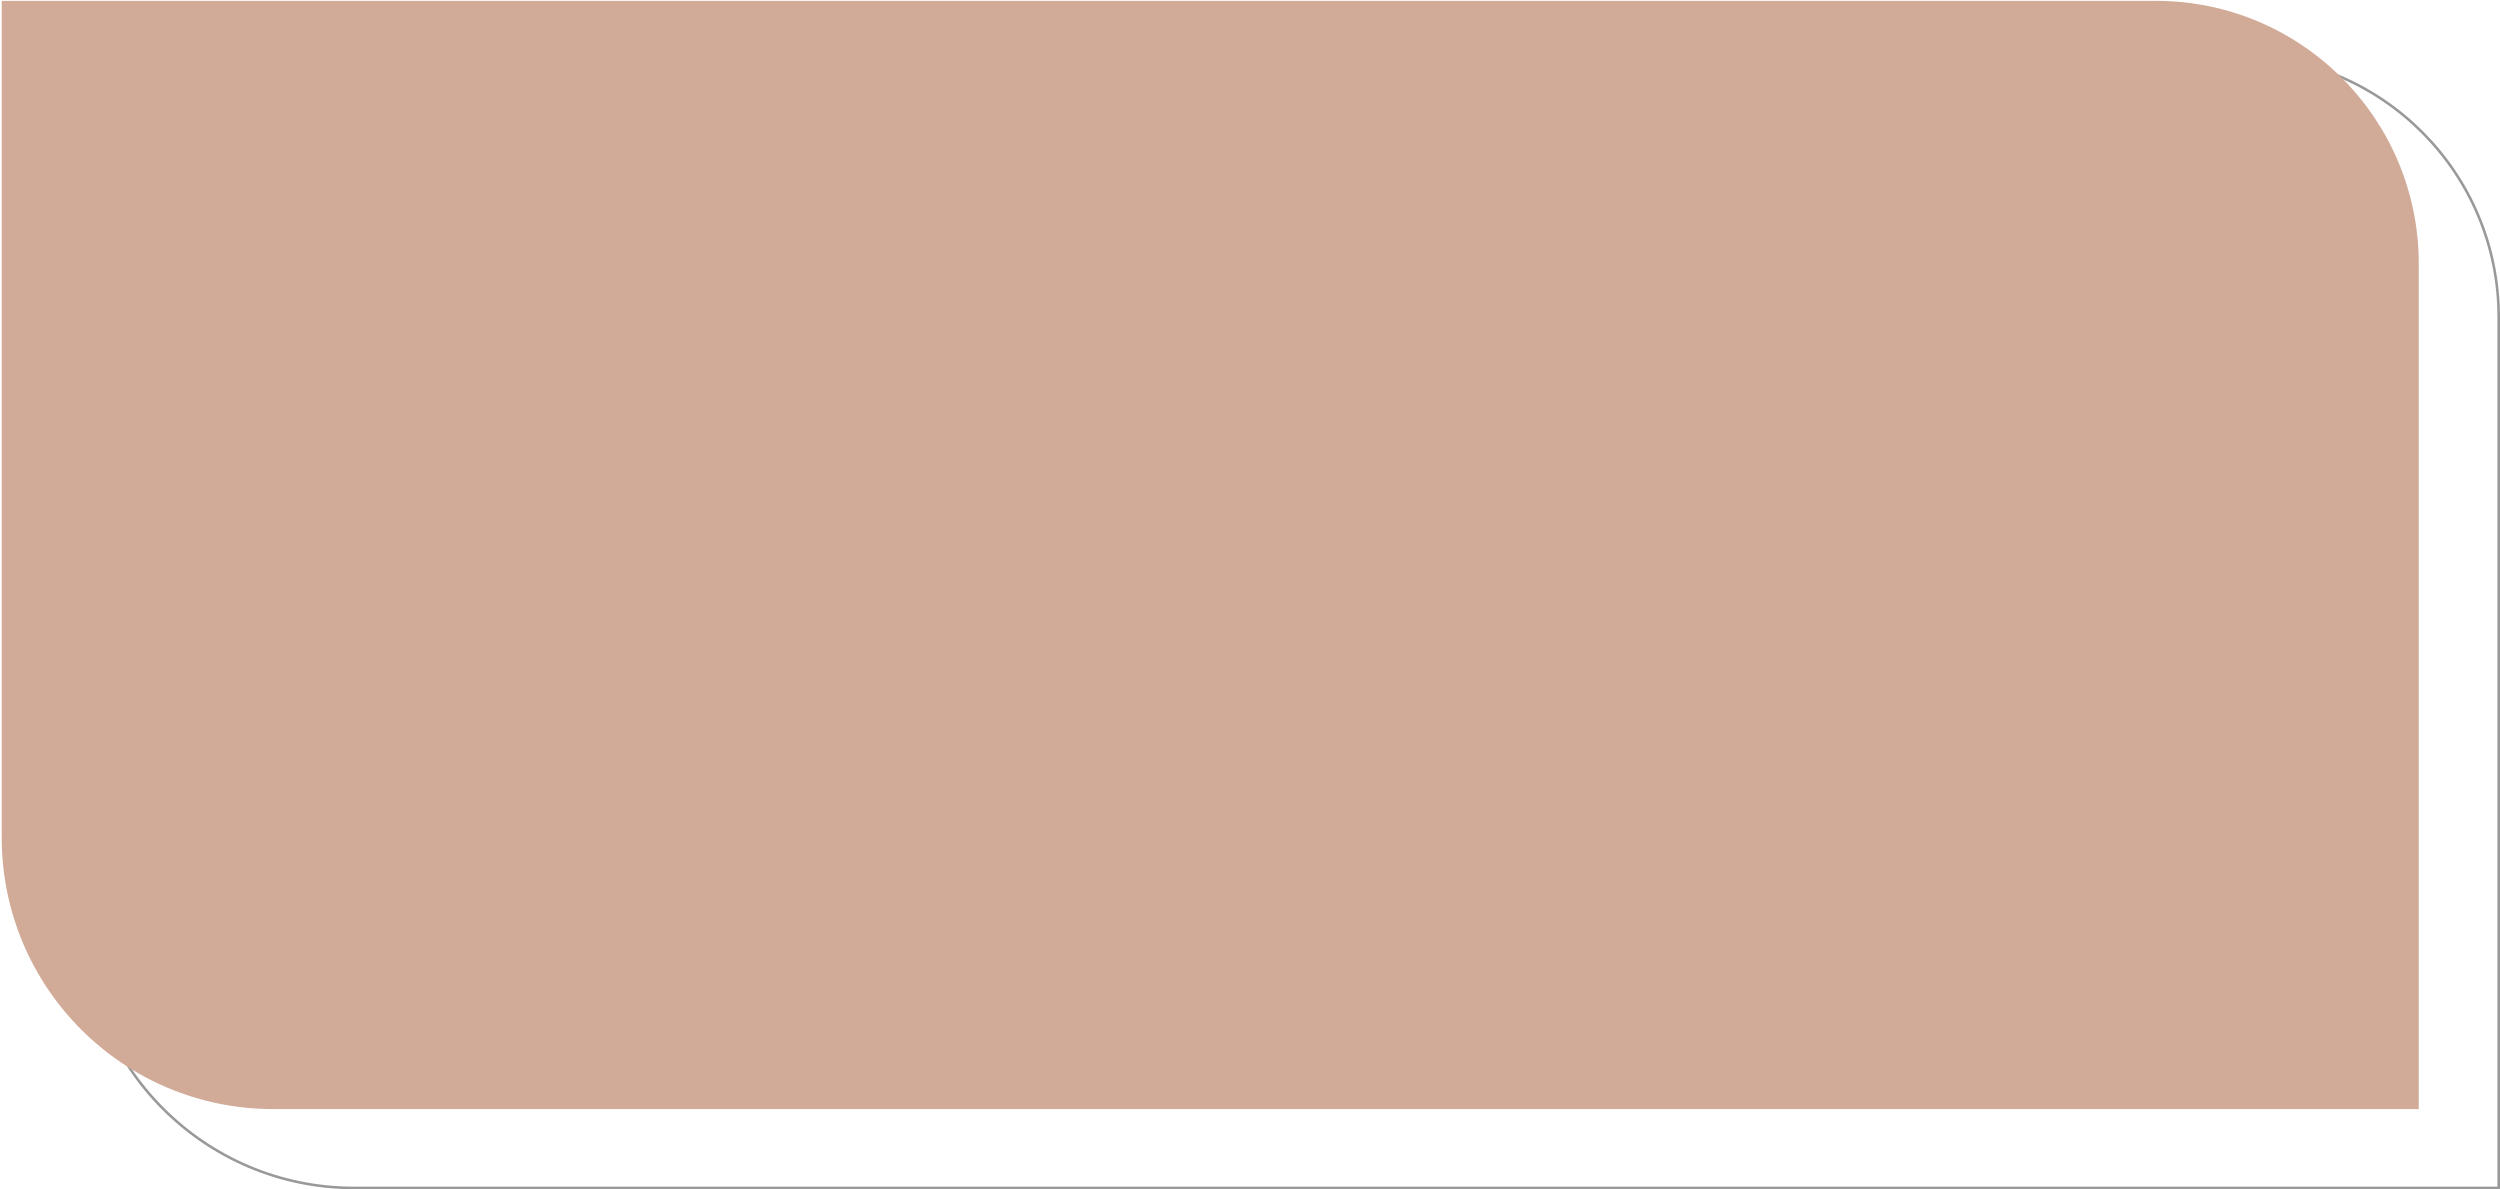 <?xml version="1.0" encoding="UTF-8"?> <svg xmlns="http://www.w3.org/2000/svg" width="967" height="460" viewBox="0 0 967 460" fill="none"> <path d="M32.5 21.5H865.333C921.206 21.5 966.5 66.794 966.5 122.667V459.5H137C79.286 459.5 32.5 412.714 32.5 355V21.5Z" stroke="black" stroke-opacity="0.4"></path> <path d="M0.667 0.333H833.904C890.053 0.333 935.571 45.851 935.571 102V428.994H105.667C47.677 428.994 0.667 381.984 0.667 323.994V0.333Z" fill="#D1AB98"></path> </svg> 